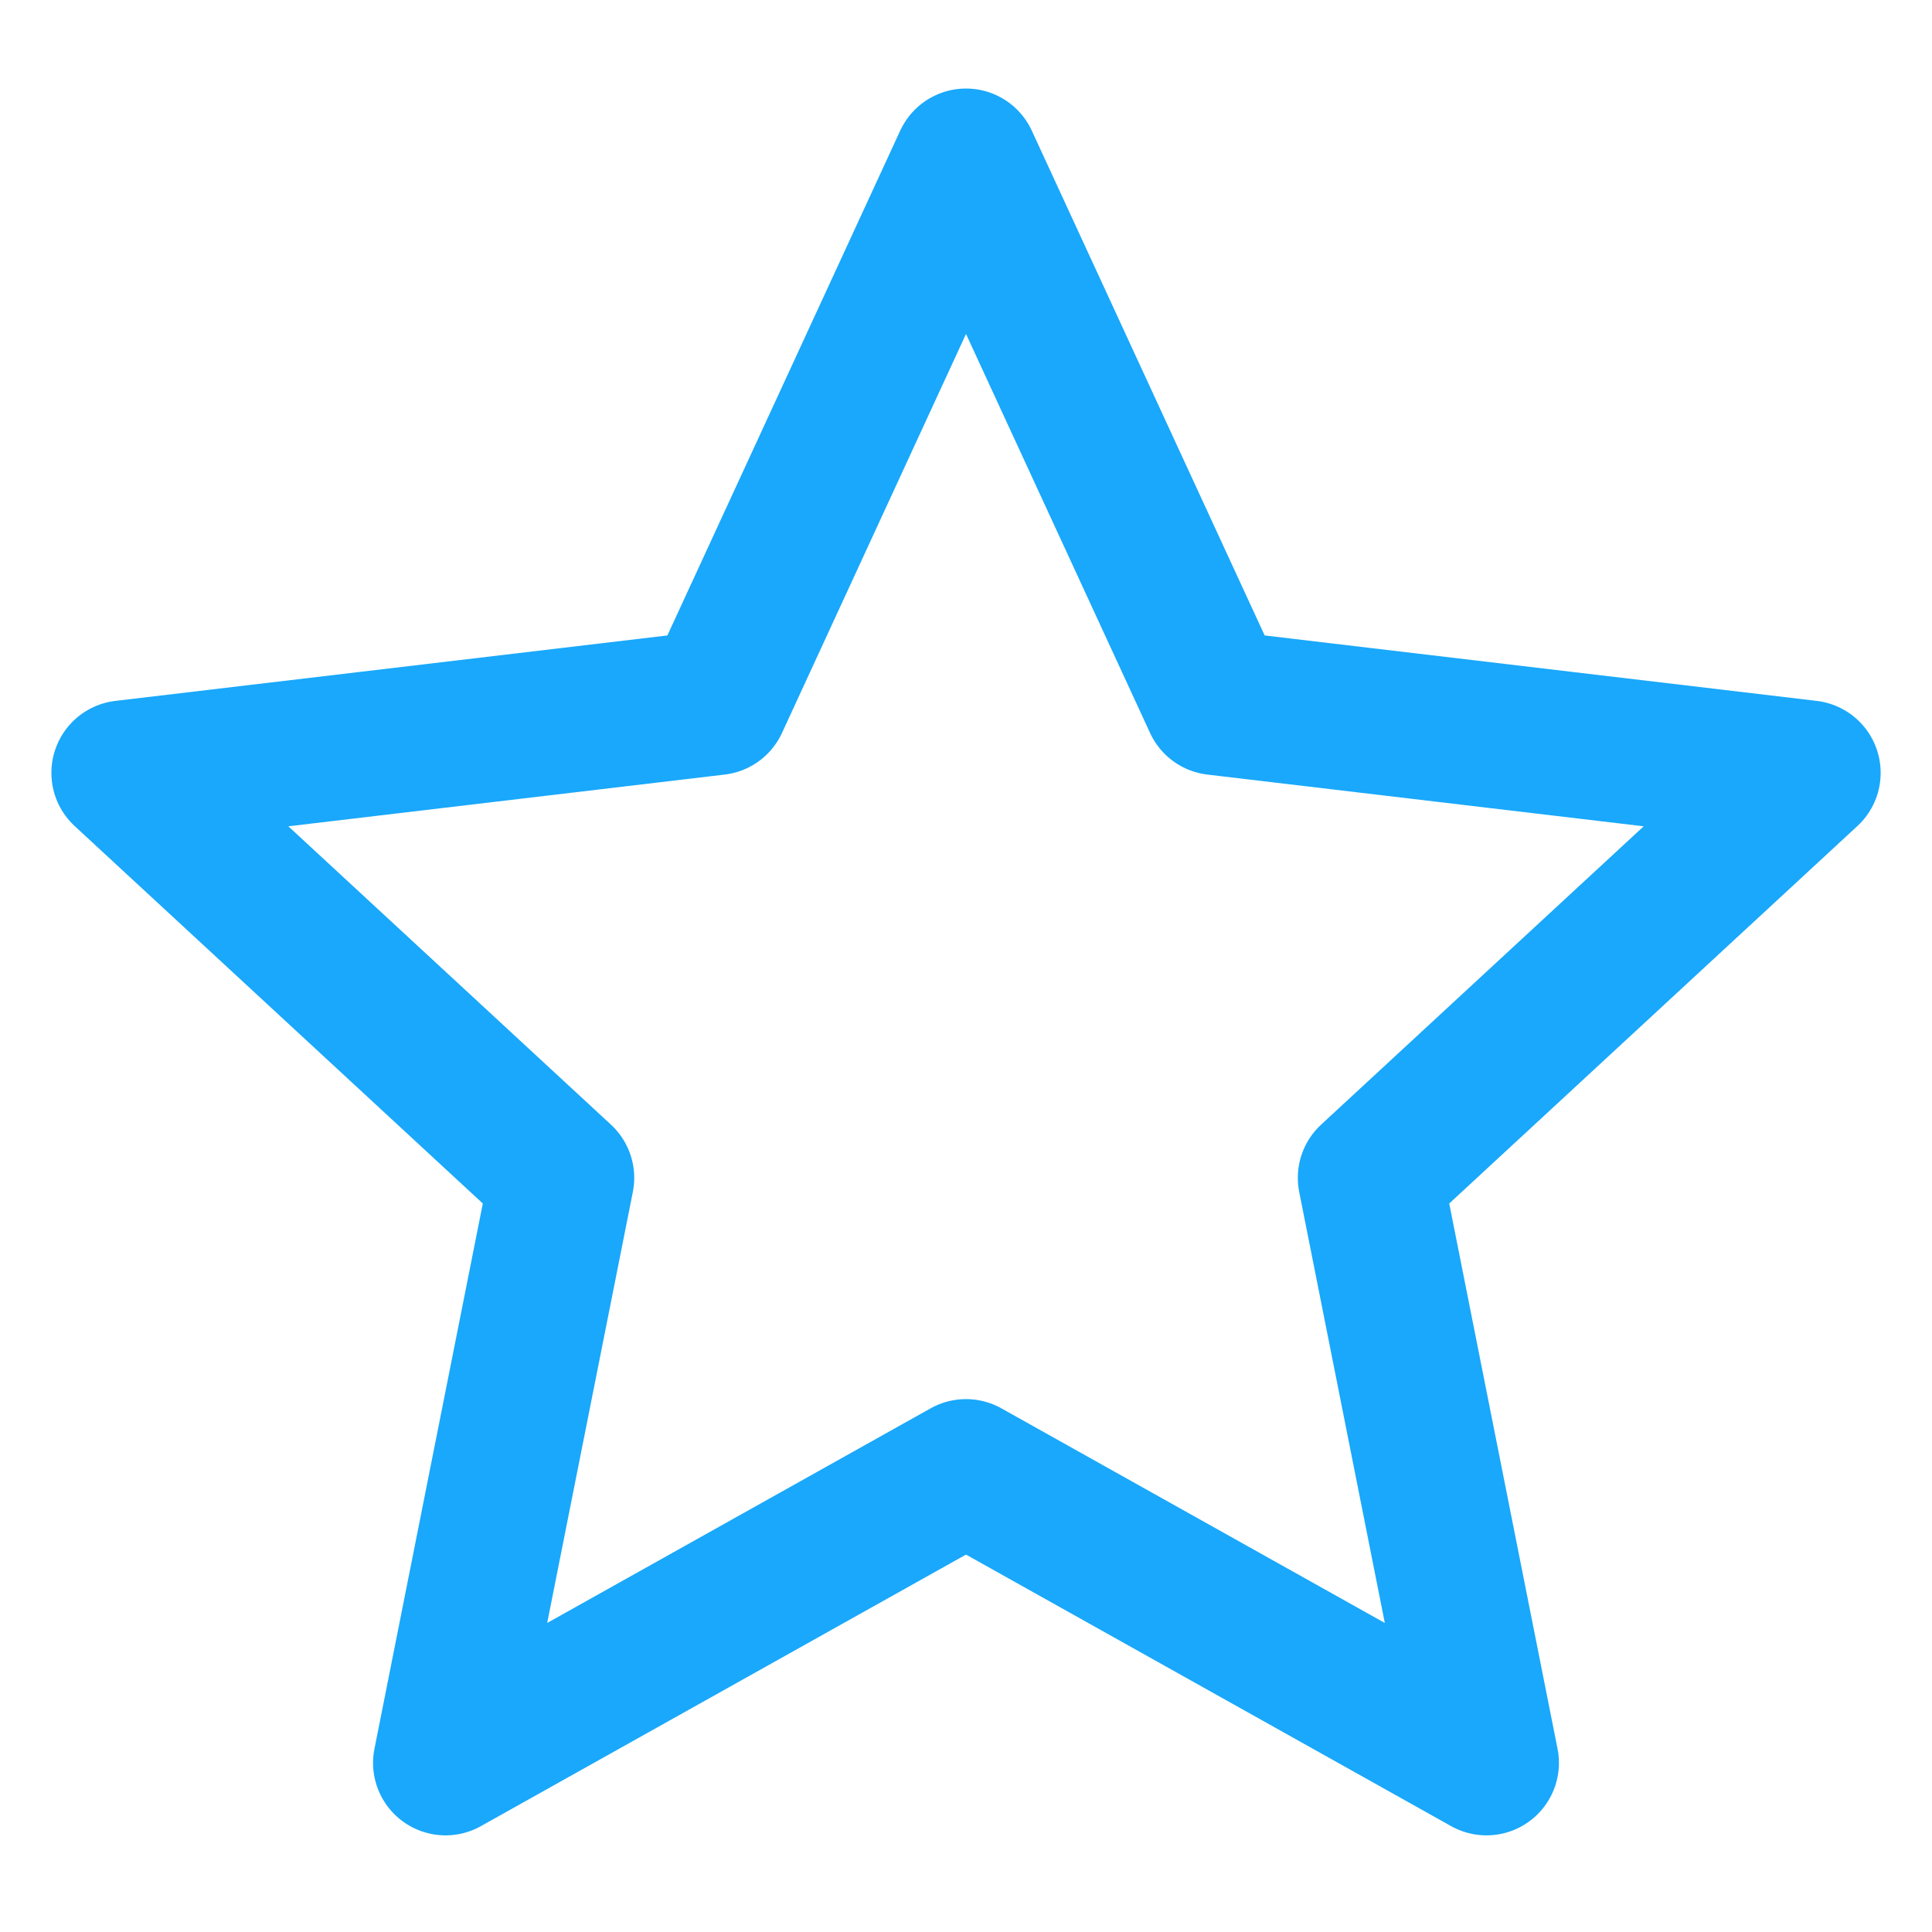 <svg width="40" height="40" viewBox="0 0 40 40" fill="none" xmlns="http://www.w3.org/2000/svg">
<path d="M20 3.333L25.173 14.547L37.437 16.001L28.37 24.386L30.776 36.499L20 30.467L9.224 36.499L11.631 24.386L2.564 16.001L14.828 14.547L20 3.333Z" stroke="#19A8FB" stroke-width="3" stroke-linejoin="round"/>
</svg>
